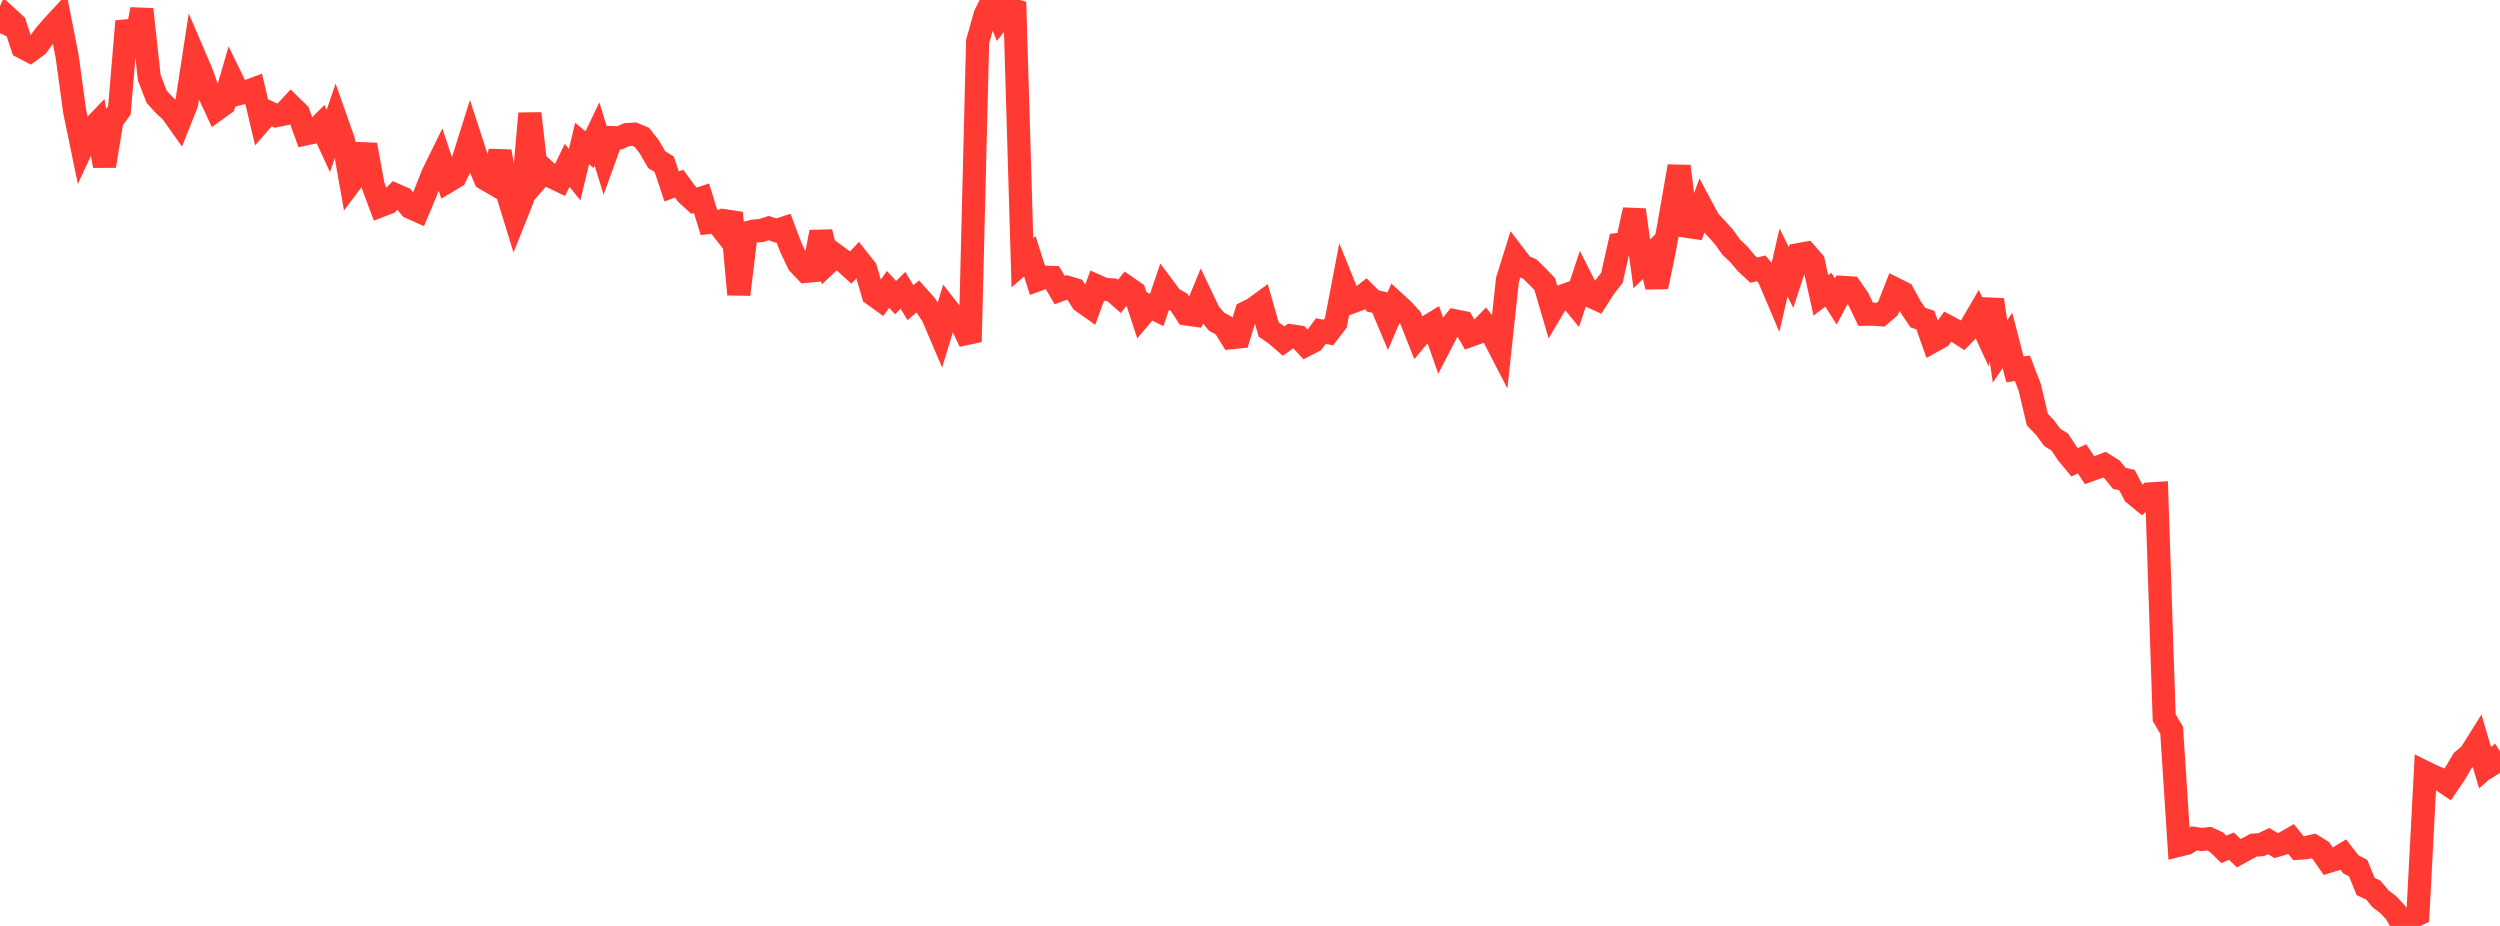 <?xml version="1.0" standalone="no"?>
<!DOCTYPE svg PUBLIC "-//W3C//DTD SVG 1.1//EN" "http://www.w3.org/Graphics/SVG/1.1/DTD/svg11.dtd">

<svg width="135" height="50" viewBox="0 0 135 50" preserveAspectRatio="none" 
  xmlns="http://www.w3.org/2000/svg"
  xmlns:xlink="http://www.w3.org/1999/xlink">


<polyline points="0.0, 1.794 0.403, 0.937 0.806, 1.309 1.209, 2.545 1.612, 2.756 2.015, 2.462 2.418, 1.909 2.821, 1.44 3.224, 1.006 3.627, 3.054 4.03, 6.004 4.433, 7.954 4.836, 7.084 5.239, 6.665 5.642, 8.961 6.045, 6.506 6.448, 5.959 6.851, 1.147 7.254, 2.621 7.657, 0.503 8.06, 4.198 8.463, 5.232 8.866, 5.67 9.269, 6.046 9.672, 6.615 10.075, 5.605 10.478, 2.982 10.881, 3.923 11.284, 5.051 11.687, 5.915 12.09, 5.624 12.493, 4.236 12.896, 5.062 13.299, 4.96 13.701, 4.81 14.104, 6.524 14.507, 6.063 14.91, 6.245 15.313, 6.161 15.716, 5.726 16.119, 6.121 16.522, 7.226 16.925, 7.14 17.328, 6.74 17.731, 7.612 18.134, 6.423 18.537, 7.565 18.94, 9.842 19.343, 9.307 19.746, 7.819 20.149, 10.023 20.552, 11.105 20.955, 10.948 21.358, 10.527 21.761, 10.704 22.164, 11.2 22.567, 11.381 22.97, 10.423 23.373, 9.4 23.776, 8.58 24.179, 9.792 24.582, 9.55 24.985, 8.733 25.388, 7.449 25.791, 8.688 26.194, 9.647 26.597, 9.883 27.0, 8.176 27.403, 10.453 27.806, 11.761 28.209, 10.754 28.612, 6.127 29.015, 9.659 29.418, 9.197 29.821, 9.559 30.224, 9.752 30.627, 8.928 31.03, 9.433 31.433, 7.75 31.836, 8.083 32.239, 7.238 32.642, 8.545 33.045, 7.43 33.448, 7.445 33.851, 7.27 34.254, 7.246 34.657, 7.413 35.06, 7.927 35.463, 8.624 35.866, 8.867 36.269, 10.068 36.672, 9.917 37.075, 10.469 37.478, 10.837 37.881, 10.702 38.284, 12.013 38.687, 11.964 39.09, 12.478 39.493, 11.494 39.896, 15.9 40.299, 12.577 40.701, 12.481 41.104, 12.448 41.507, 12.317 41.91, 12.454 42.313, 12.322 42.716, 13.386 43.119, 14.23 43.522, 14.654 43.925, 14.614 44.328, 12.531 44.731, 14.167 45.134, 13.788 45.537, 14.081 45.94, 14.445 46.343, 14.017 46.746, 14.526 47.149, 15.901 47.552, 16.192 47.955, 15.626 48.358, 16.071 48.761, 15.679 49.164, 16.343 49.567, 16.009 49.97, 16.459 50.373, 17.083 50.776, 18.026 51.179, 16.7 51.582, 17.216 51.985, 17.608 52.388, 18.459 52.791, 2.246 53.194, 0.813 53.597, 0.0 54.0, 0.978 54.403, 0.459 54.806, 0.571 55.209, 14.187 55.612, 13.841 56.015, 15.114 56.418, 14.964 56.821, 14.982 57.224, 15.663 57.627, 15.515 58.03, 15.636 58.433, 16.272 58.836, 16.558 59.239, 15.449 59.642, 15.626 60.045, 15.652 60.448, 16.005 60.851, 15.507 61.254, 15.786 61.657, 17.017 62.06, 16.543 62.463, 16.74 62.866, 15.555 63.269, 16.095 63.672, 16.328 64.075, 16.953 64.478, 17.01 64.881, 16.032 65.284, 16.878 65.687, 17.366 66.09, 17.586 66.493, 18.235 66.896, 18.194 67.299, 16.872 67.701, 16.67 68.104, 16.375 68.507, 17.79 68.91, 18.069 69.313, 18.418 69.716, 18.132 70.119, 18.191 70.522, 18.63 70.925, 18.422 71.328, 17.875 71.731, 17.958 72.134, 17.433 72.537, 15.333 72.94, 16.33 73.343, 16.181 73.746, 15.86 74.149, 16.261 74.552, 16.346 74.955, 17.303 75.358, 16.366 75.761, 16.734 76.164, 17.174 76.567, 18.188 76.97, 17.707 77.373, 17.463 77.776, 18.61 78.179, 17.831 78.582, 17.328 78.985, 17.41 79.388, 18.112 79.791, 17.966 80.194, 17.55 80.597, 18.06 81.0, 18.842 81.403, 15.112 81.806, 13.824 82.209, 14.351 82.612, 14.532 83.015, 14.924 83.418, 15.344 83.821, 16.718 84.224, 16.04 84.627, 15.895 85.03, 16.386 85.433, 15.17 85.836, 15.968 86.239, 16.149 86.642, 15.519 87.045, 14.998 87.448, 13.2 87.851, 13.156 88.254, 11.335 88.657, 14.25 89.06, 13.853 89.463, 15.487 89.866, 13.567 90.269, 11.294 90.672, 8.979 91.075, 12.219 91.478, 12.277 91.881, 11.163 92.284, 11.916 92.687, 12.343 93.09, 12.79 93.493, 13.353 93.896, 13.733 94.299, 14.214 94.701, 14.587 95.104, 14.492 95.507, 14.965 95.91, 15.913 96.313, 14.178 96.716, 14.986 97.119, 13.749 97.522, 13.677 97.925, 14.142 98.328, 15.951 98.731, 15.642 99.134, 16.281 99.537, 15.521 99.94, 15.546 100.343, 16.133 100.746, 16.969 101.149, 16.964 101.552, 16.994 101.955, 16.647 102.358, 15.617 102.761, 15.82 103.164, 16.559 103.567, 17.154 103.97, 17.284 104.373, 18.423 104.776, 18.199 105.179, 17.634 105.582, 17.848 105.985, 18.107 106.388, 17.698 106.791, 17.006 107.194, 17.878 107.597, 16.187 108.0, 18.978 108.403, 18.385 108.806, 19.944 109.209, 19.886 109.612, 20.932 110.015, 22.658 110.418, 23.074 110.821, 23.621 111.224, 23.868 111.627, 24.474 112.03, 24.961 112.433, 24.778 112.836, 25.389 113.239, 25.244 113.642, 25.093 114.045, 25.345 114.448, 25.836 114.851, 25.919 115.254, 26.679 115.657, 27.012 116.06, 26.673 116.463, 26.648 116.866, 38.754 117.269, 39.437 117.672, 45.64 118.075, 45.54 118.478, 45.273 118.881, 45.331 119.284, 45.29 119.687, 45.474 120.09, 45.868 120.493, 45.691 120.896, 46.073 121.299, 45.85 121.701, 45.637 122.104, 45.611 122.507, 45.419 122.91, 45.661 123.313, 45.54 123.716, 45.308 124.119, 45.804 124.522, 45.773 124.925, 45.681 125.328, 45.932 125.731, 46.516 126.134, 46.393 126.537, 46.148 126.94, 46.669 127.343, 46.883 127.746, 47.875 128.149, 48.06 128.552, 48.538 128.955, 48.843 129.358, 49.268 129.761, 50.0 130.164, 49.574 130.567, 49.377 130.97, 41.715 131.373, 41.912 131.776, 42.082 132.179, 42.353 132.582, 41.754 132.985, 41.07 133.388, 40.736 133.791, 40.093 134.194, 41.457 134.597, 41.102 135.0, 41.733" fill="none" stroke="#ff3a33" stroke-width="1.25"/>

</svg>
